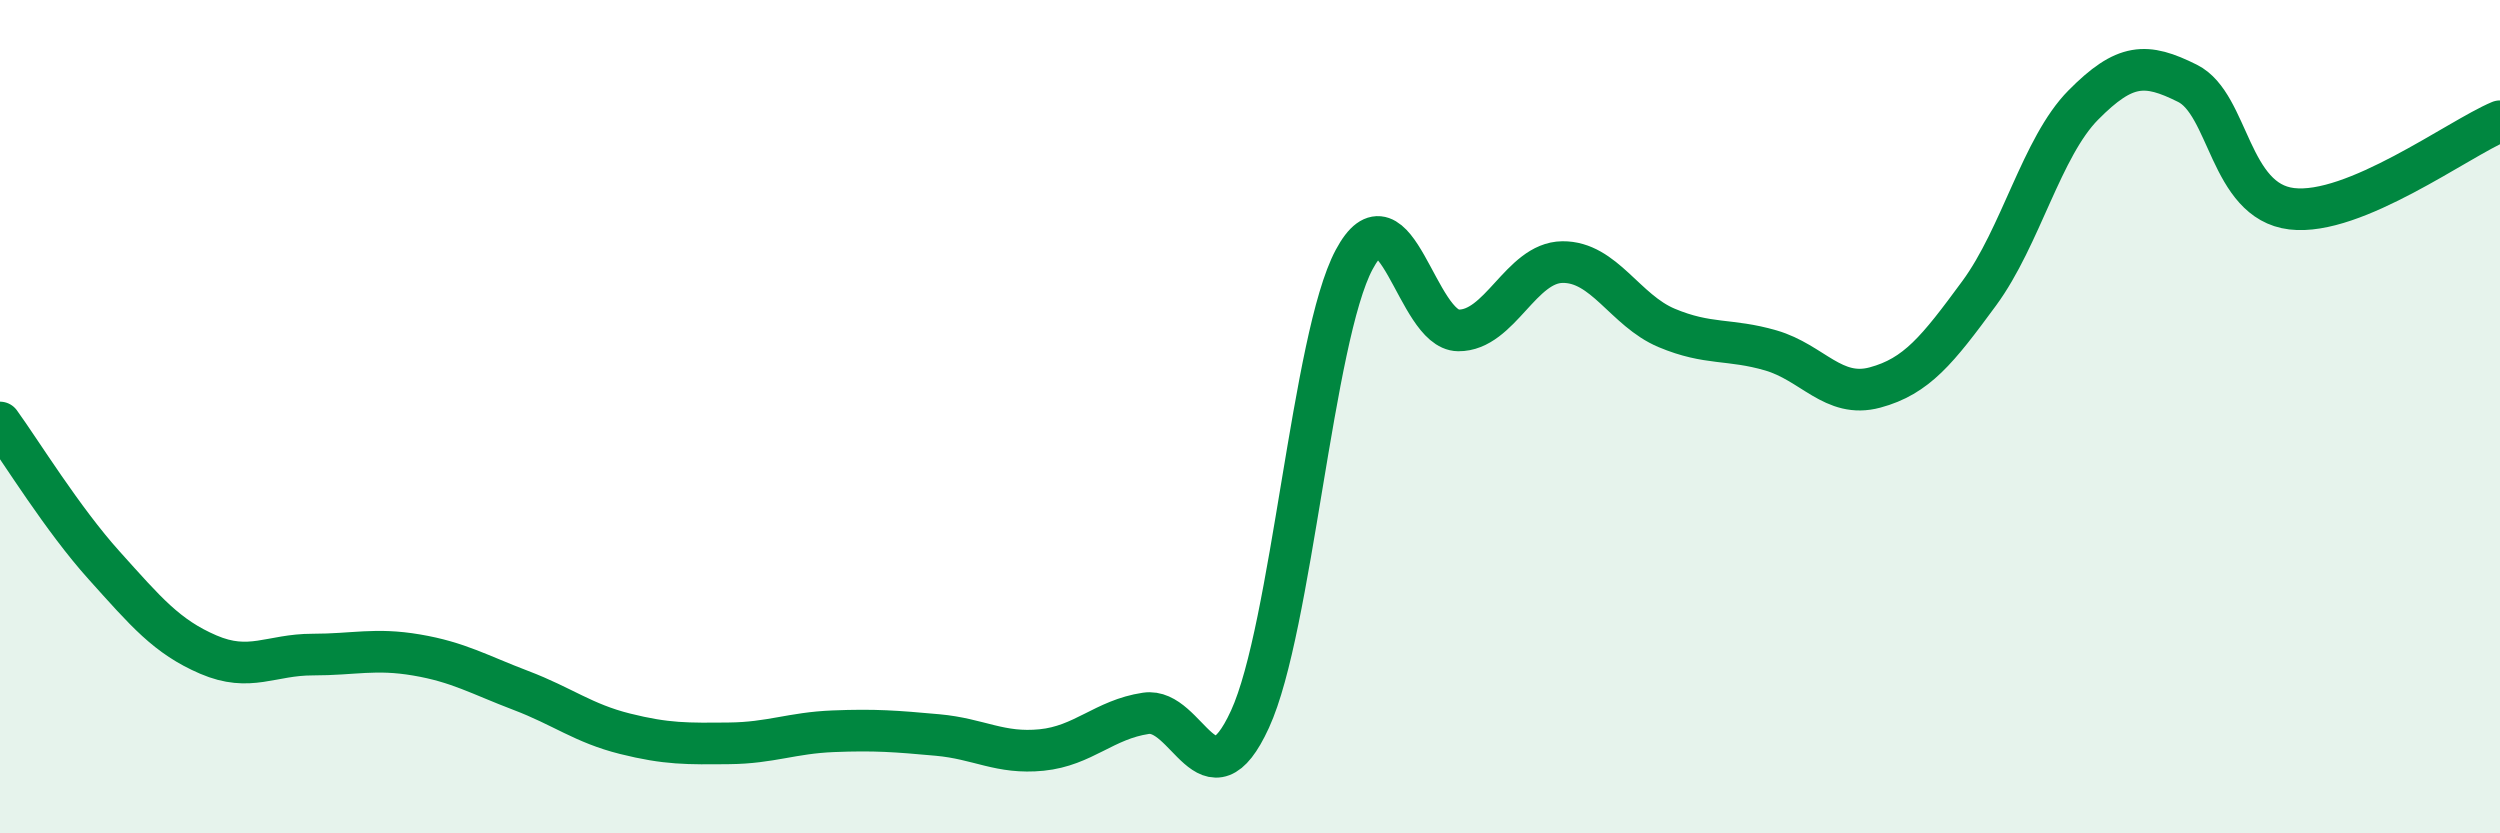
    <svg width="60" height="20" viewBox="0 0 60 20" xmlns="http://www.w3.org/2000/svg">
      <path
        d="M 0,10.14 C 0.5,10.83 1.5,12.46 2.5,13.57 C 3.5,14.68 4,15.28 5,15.71 C 6,16.14 6.5,15.71 7.5,15.71 C 8.5,15.71 9,15.55 10,15.72 C 11,15.89 11.5,16.19 12.5,16.57 C 13.5,16.95 14,17.36 15,17.61 C 16,17.86 16.5,17.85 17.5,17.84 C 18.5,17.83 19,17.59 20,17.55 C 21,17.51 21.5,17.55 22.5,17.64 C 23.5,17.73 24,18.1 25,18 C 26,17.9 26.5,17.27 27.5,17.12 C 28.5,16.97 29,19.44 30,17.26 C 31,15.08 31.5,8.1 32.5,6.23 C 33.5,4.36 34,7.92 35,7.93 C 36,7.94 36.5,6.3 37.5,6.29 C 38.5,6.28 39,7.45 40,7.87 C 41,8.29 41.5,8.12 42.5,8.41 C 43.5,8.7 44,9.57 45,9.3 C 46,9.03 46.5,8.4 47.5,7.04 C 48.5,5.68 49,3.53 50,2.52 C 51,1.51 51.5,1.5 52.5,2 C 53.5,2.5 53.5,4.83 55,5.01 C 56.5,5.19 59,3.33 60,2.91L60 20L0 20Z"
        fill="#008740"
        opacity="0.1"
        stroke-linecap="round"
        stroke-linejoin="round"
      />
      <path
        d="M 0,10.14 C 0.5,10.83 1.5,12.46 2.5,13.57 C 3.5,14.68 4,15.28 5,15.71 C 6,16.14 6.5,15.71 7.5,15.71 C 8.5,15.71 9,15.55 10,15.72 C 11,15.89 11.5,16.19 12.5,16.57 C 13.5,16.95 14,17.36 15,17.61 C 16,17.86 16.5,17.85 17.5,17.84 C 18.5,17.83 19,17.59 20,17.55 C 21,17.51 21.5,17.55 22.5,17.64 C 23.5,17.73 24,18.1 25,18 C 26,17.9 26.5,17.27 27.5,17.12 C 28.5,16.97 29,19.44 30,17.26 C 31,15.08 31.5,8.1 32.5,6.23 C 33.5,4.36 34,7.92 35,7.93 C 36,7.94 36.5,6.3 37.5,6.29 C 38.5,6.28 39,7.45 40,7.87 C 41,8.29 41.5,8.12 42.5,8.41 C 43.5,8.7 44,9.57 45,9.3 C 46,9.03 46.5,8.4 47.5,7.04 C 48.5,5.68 49,3.53 50,2.52 C 51,1.51 51.5,1.5 52.5,2 C 53.5,2.5 53.5,4.83 55,5.01 C 56.5,5.19 59,3.33 60,2.91"
        stroke="#008740"
        stroke-width="1"
        fill="none"
        stroke-linecap="round"
        stroke-linejoin="round"
      />
    </svg>
  